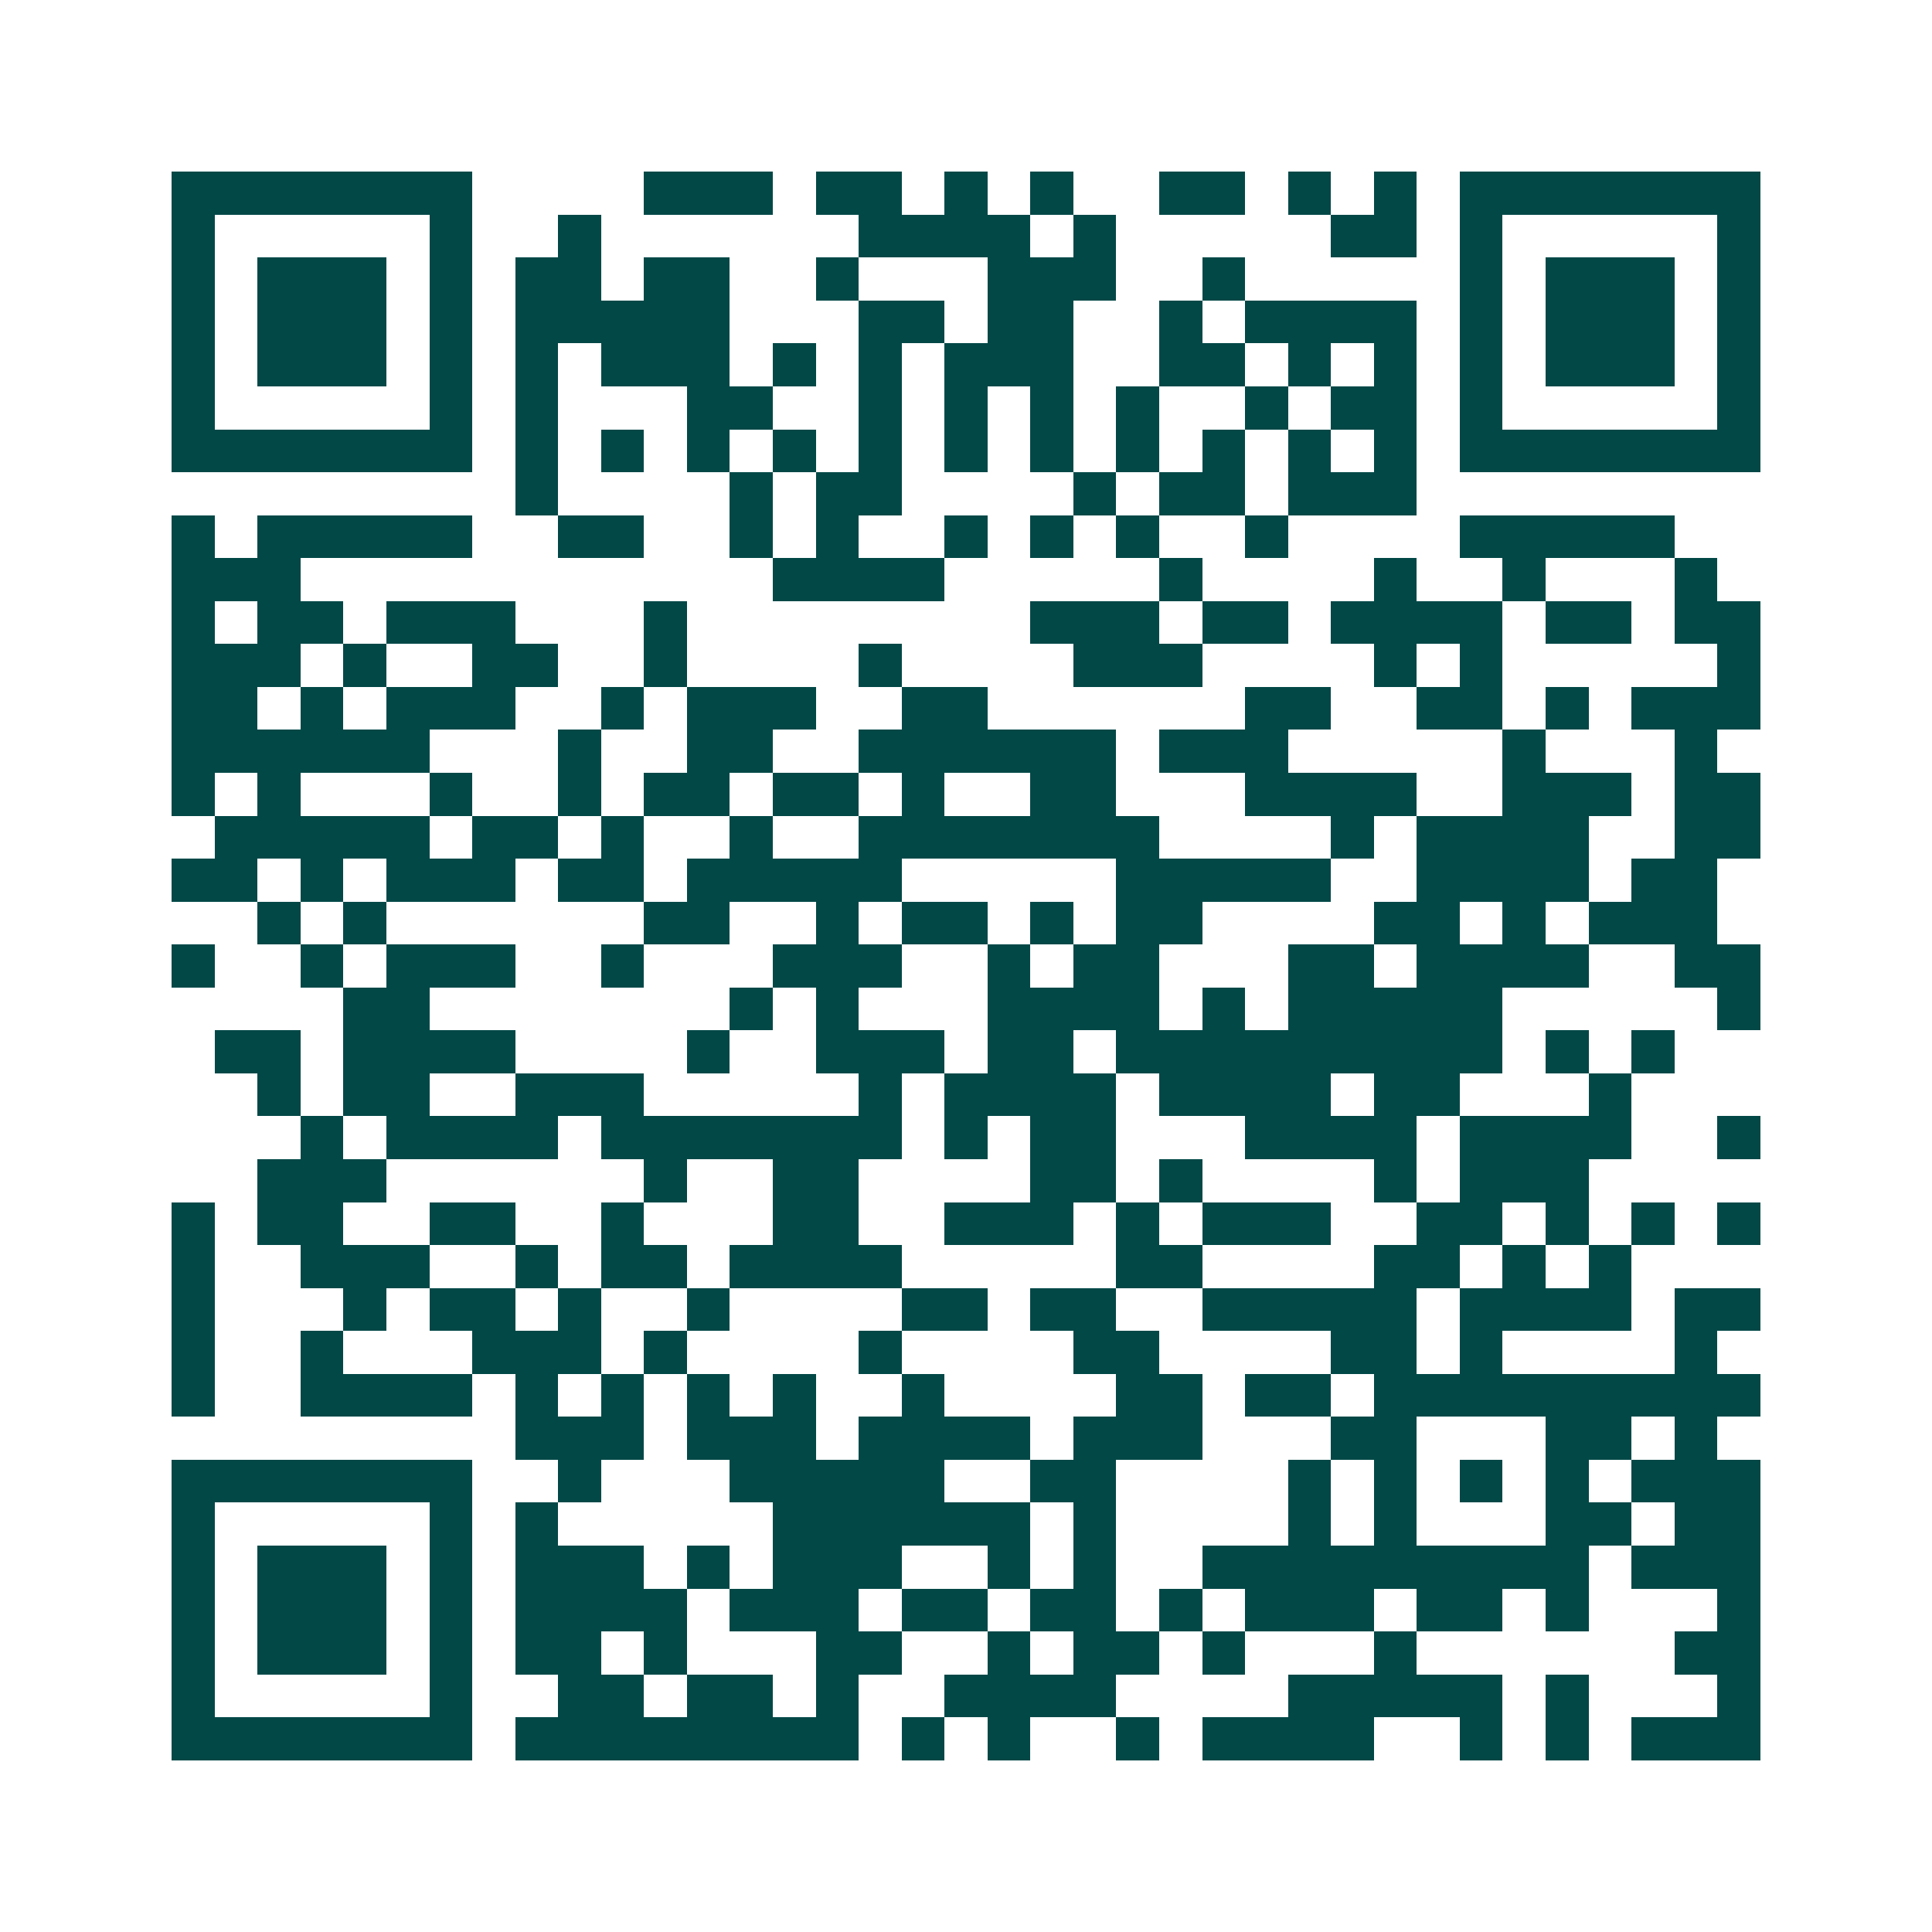 <svg xmlns="http://www.w3.org/2000/svg" width="200" height="200" viewBox="0 0 45 45" shape-rendering="crispEdges"><path fill="#ffffff" d="M0 0h45v45H0z"/><path stroke="#014847" d="M4 4.5h7m4 0h3m1 0h2m1 0h1m1 0h1m2 0h2m1 0h1m1 0h1m1 0h7M4 5.5h1m5 0h1m2 0h1m6 0h4m1 0h1m5 0h2m1 0h1m5 0h1M4 6.5h1m1 0h3m1 0h1m1 0h2m1 0h2m2 0h1m3 0h3m2 0h1m5 0h1m1 0h3m1 0h1M4 7.5h1m1 0h3m1 0h1m1 0h5m3 0h2m1 0h2m2 0h1m1 0h4m1 0h1m1 0h3m1 0h1M4 8.5h1m1 0h3m1 0h1m1 0h1m1 0h3m1 0h1m1 0h1m1 0h3m2 0h2m1 0h1m1 0h1m1 0h1m1 0h3m1 0h1M4 9.5h1m5 0h1m1 0h1m3 0h2m2 0h1m1 0h1m1 0h1m1 0h1m2 0h1m1 0h2m1 0h1m5 0h1M4 10.5h7m1 0h1m1 0h1m1 0h1m1 0h1m1 0h1m1 0h1m1 0h1m1 0h1m1 0h1m1 0h1m1 0h1m1 0h7M12 11.5h1m4 0h1m1 0h2m4 0h1m1 0h2m1 0h3M4 12.5h1m1 0h5m2 0h2m2 0h1m1 0h1m2 0h1m1 0h1m1 0h1m2 0h1m4 0h5M4 13.5h3m11 0h4m5 0h1m4 0h1m2 0h1m3 0h1M4 14.5h1m1 0h2m1 0h3m3 0h1m8 0h3m1 0h2m1 0h4m1 0h2m1 0h2M4 15.5h3m1 0h1m2 0h2m2 0h1m4 0h1m4 0h3m4 0h1m1 0h1m5 0h1M4 16.5h2m1 0h1m1 0h3m2 0h1m1 0h3m2 0h2m6 0h2m2 0h2m1 0h1m1 0h3M4 17.5h6m3 0h1m2 0h2m2 0h6m1 0h3m5 0h1m3 0h1M4 18.5h1m1 0h1m3 0h1m2 0h1m1 0h2m1 0h2m1 0h1m2 0h2m3 0h4m2 0h3m1 0h2M5 19.5h5m1 0h2m1 0h1m2 0h1m2 0h7m4 0h1m1 0h4m2 0h2M4 20.5h2m1 0h1m1 0h3m1 0h2m1 0h5m5 0h5m2 0h4m1 0h2M6 21.5h1m1 0h1m6 0h2m2 0h1m1 0h2m1 0h1m1 0h2m4 0h2m1 0h1m1 0h3M4 22.5h1m2 0h1m1 0h3m2 0h1m3 0h3m2 0h1m1 0h2m3 0h2m1 0h4m2 0h2M8 23.5h2m7 0h1m1 0h1m3 0h4m1 0h1m1 0h5m5 0h1M5 24.5h2m1 0h4m4 0h1m2 0h3m1 0h2m1 0h9m1 0h1m1 0h1M6 25.5h1m1 0h2m2 0h3m5 0h1m1 0h4m1 0h4m1 0h2m3 0h1M7 26.5h1m1 0h4m1 0h7m1 0h1m1 0h2m3 0h4m1 0h4m2 0h1M6 27.5h3m6 0h1m2 0h2m4 0h2m1 0h1m4 0h1m1 0h3M4 28.5h1m1 0h2m2 0h2m2 0h1m3 0h2m2 0h3m1 0h1m1 0h3m2 0h2m1 0h1m1 0h1m1 0h1M4 29.5h1m2 0h3m2 0h1m1 0h2m1 0h4m5 0h2m4 0h2m1 0h1m1 0h1M4 30.5h1m3 0h1m1 0h2m1 0h1m2 0h1m4 0h2m1 0h2m2 0h5m1 0h4m1 0h2M4 31.5h1m2 0h1m3 0h3m1 0h1m4 0h1m4 0h2m4 0h2m1 0h1m4 0h1M4 32.5h1m2 0h4m1 0h1m1 0h1m1 0h1m1 0h1m2 0h1m4 0h2m1 0h2m1 0h9M12 33.5h3m1 0h3m1 0h4m1 0h3m3 0h2m3 0h2m1 0h1M4 34.5h7m2 0h1m3 0h5m2 0h2m4 0h1m1 0h1m1 0h1m1 0h1m1 0h3M4 35.5h1m5 0h1m1 0h1m5 0h6m1 0h1m4 0h1m1 0h1m3 0h2m1 0h2M4 36.5h1m1 0h3m1 0h1m1 0h3m1 0h1m1 0h3m2 0h1m1 0h1m2 0h9m1 0h3M4 37.5h1m1 0h3m1 0h1m1 0h4m1 0h3m1 0h2m1 0h2m1 0h1m1 0h3m1 0h2m1 0h1m3 0h1M4 38.5h1m1 0h3m1 0h1m1 0h2m1 0h1m3 0h2m2 0h1m1 0h2m1 0h1m3 0h1m6 0h2M4 39.5h1m5 0h1m2 0h2m1 0h2m1 0h1m2 0h4m4 0h5m1 0h1m3 0h1M4 40.5h7m1 0h8m1 0h1m1 0h1m2 0h1m1 0h4m2 0h1m1 0h1m1 0h3"/></svg>
